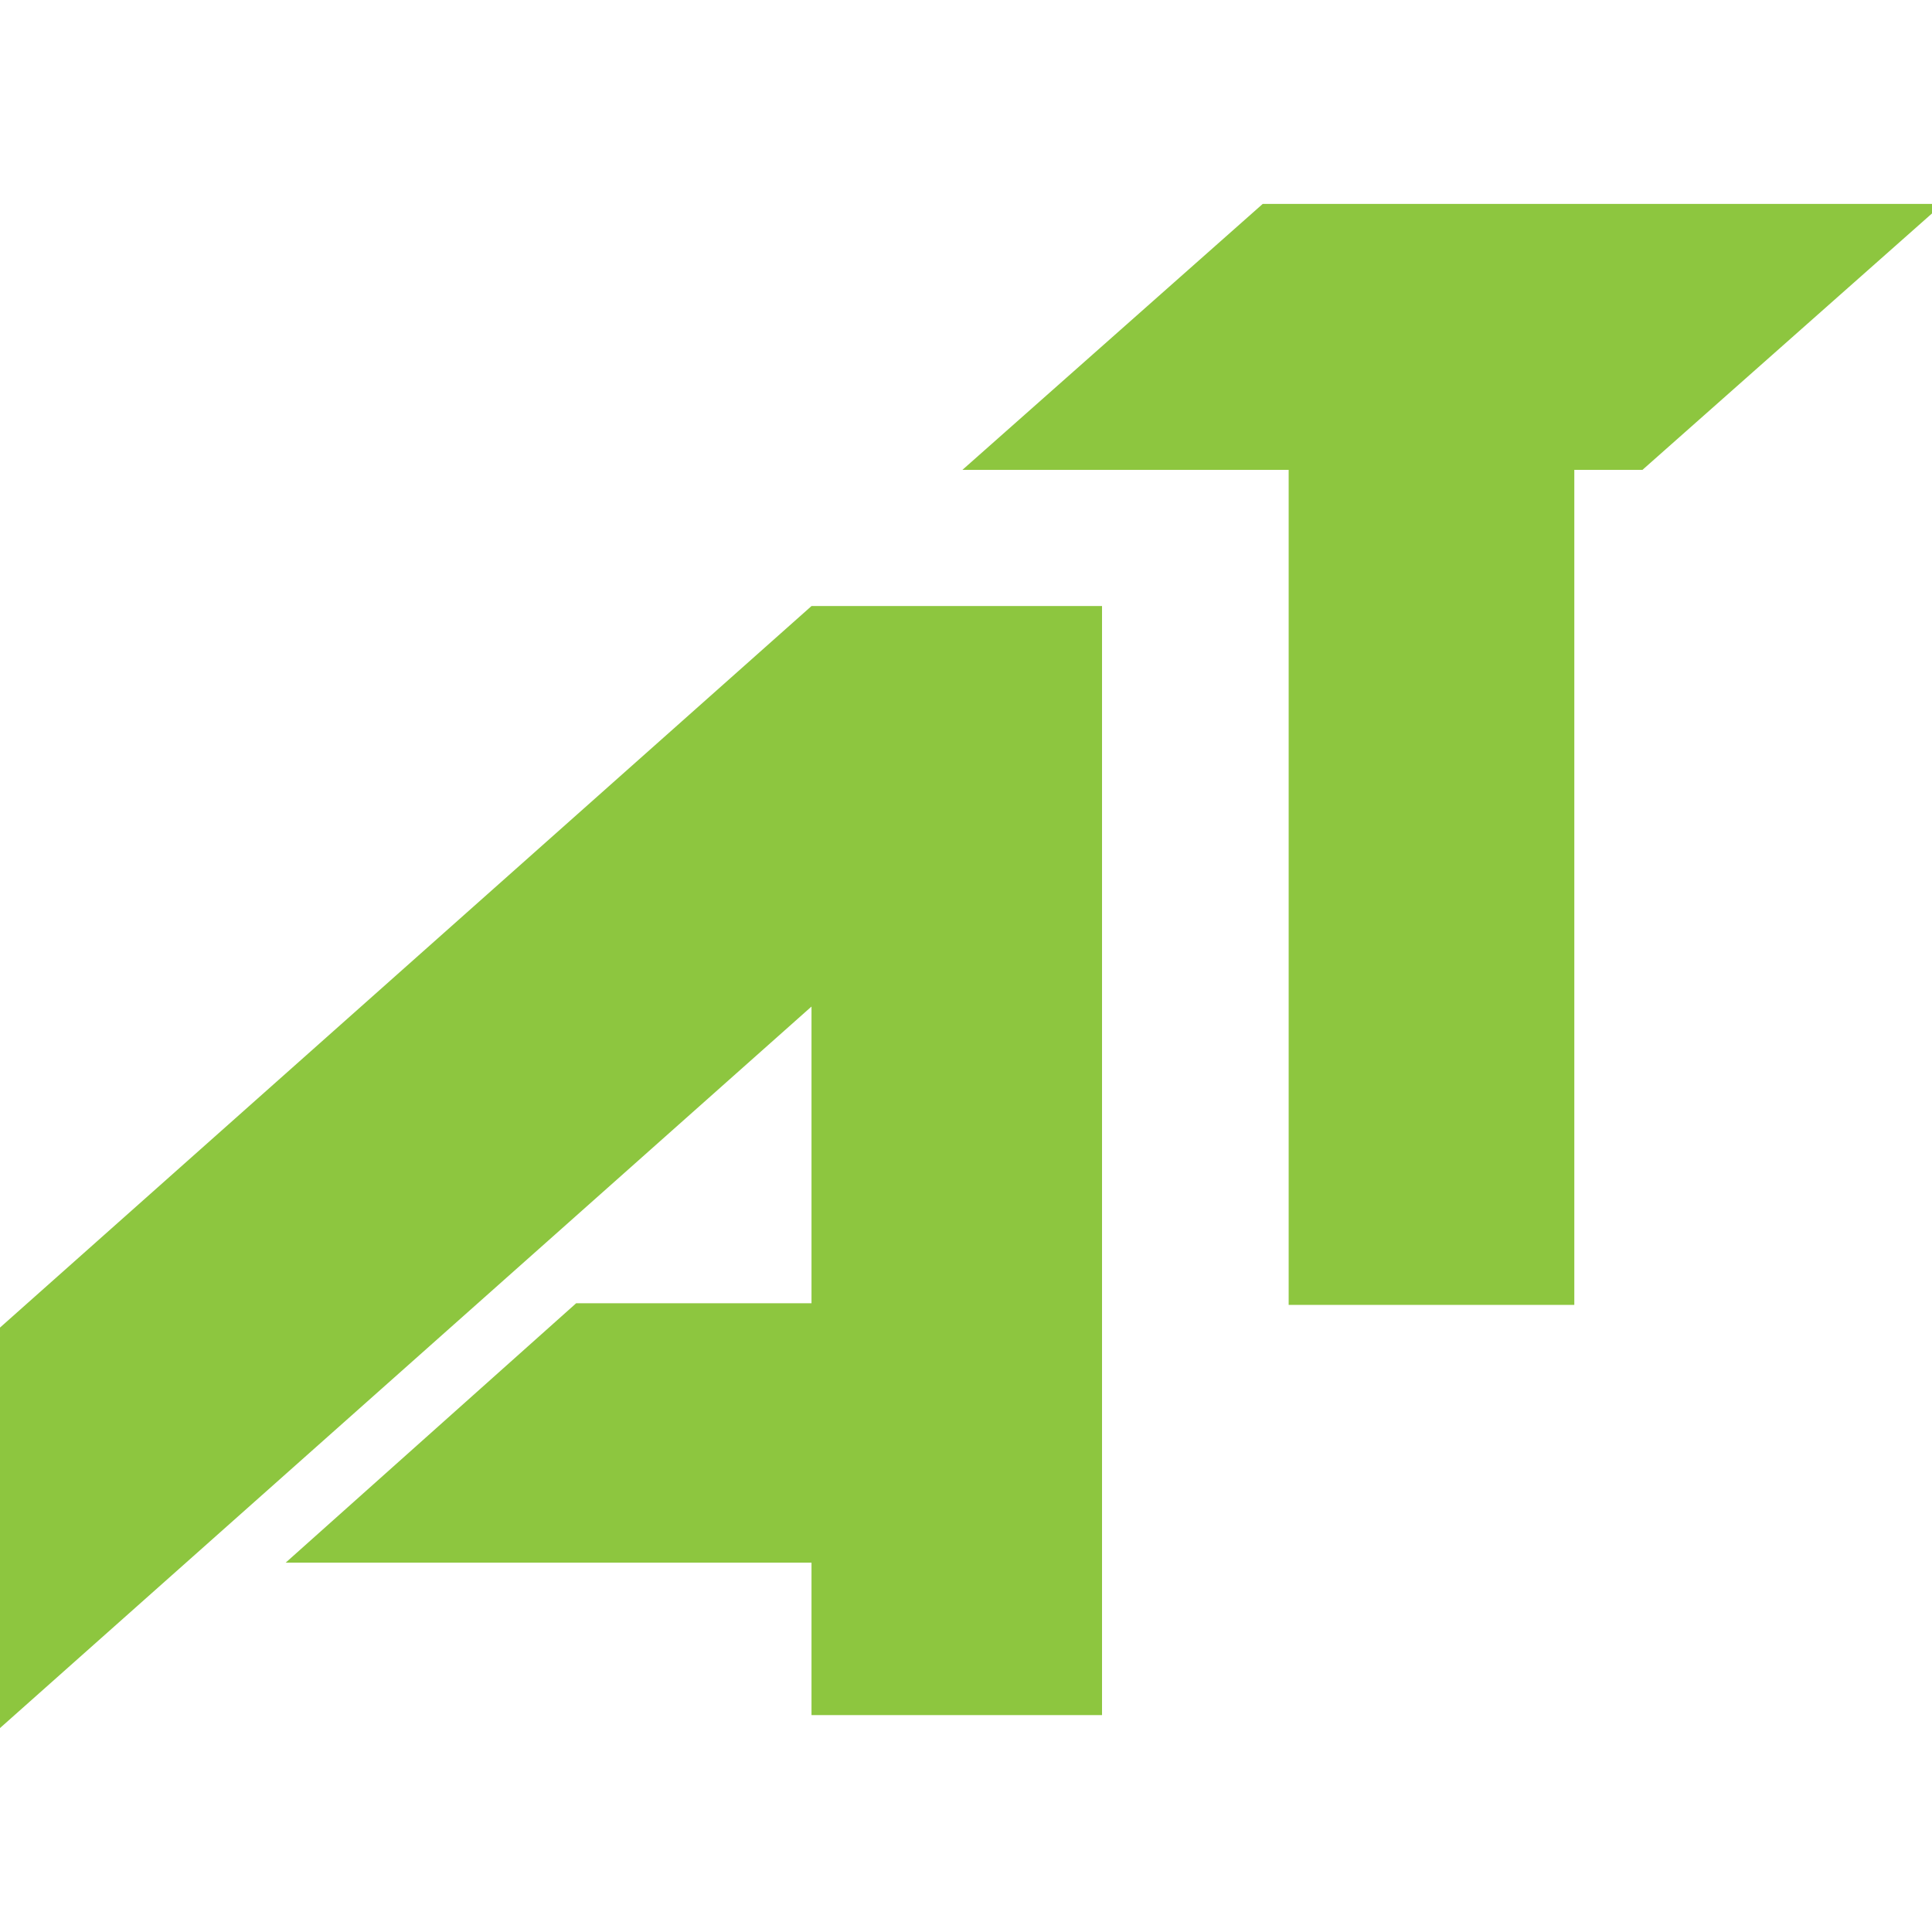 <svg width="180" height="180" viewBox="0 0 180 180" fill="none" xmlns="http://www.w3.org/2000/svg">
<g clip-path="url(#clip0_2_30)">
<path d="M102.673 56.464V159.791H75.606V145.591H26.613L53.68 121.421H75.606V93.777L0 161V123.687L75.606 56.464H102.673Z" fill="#8DC63F"/>
<path d="M120.062 121.572H146.675V43.775H153.026L181 19H117.642L89.668 43.775H120.062V121.572Z" fill="#8DC63F"/>
</g>
<defs>
<clipPath id="clip0_2_30">
<rect width="180" height="180" fill="white"/>
</clipPath>
</defs>
</svg>
